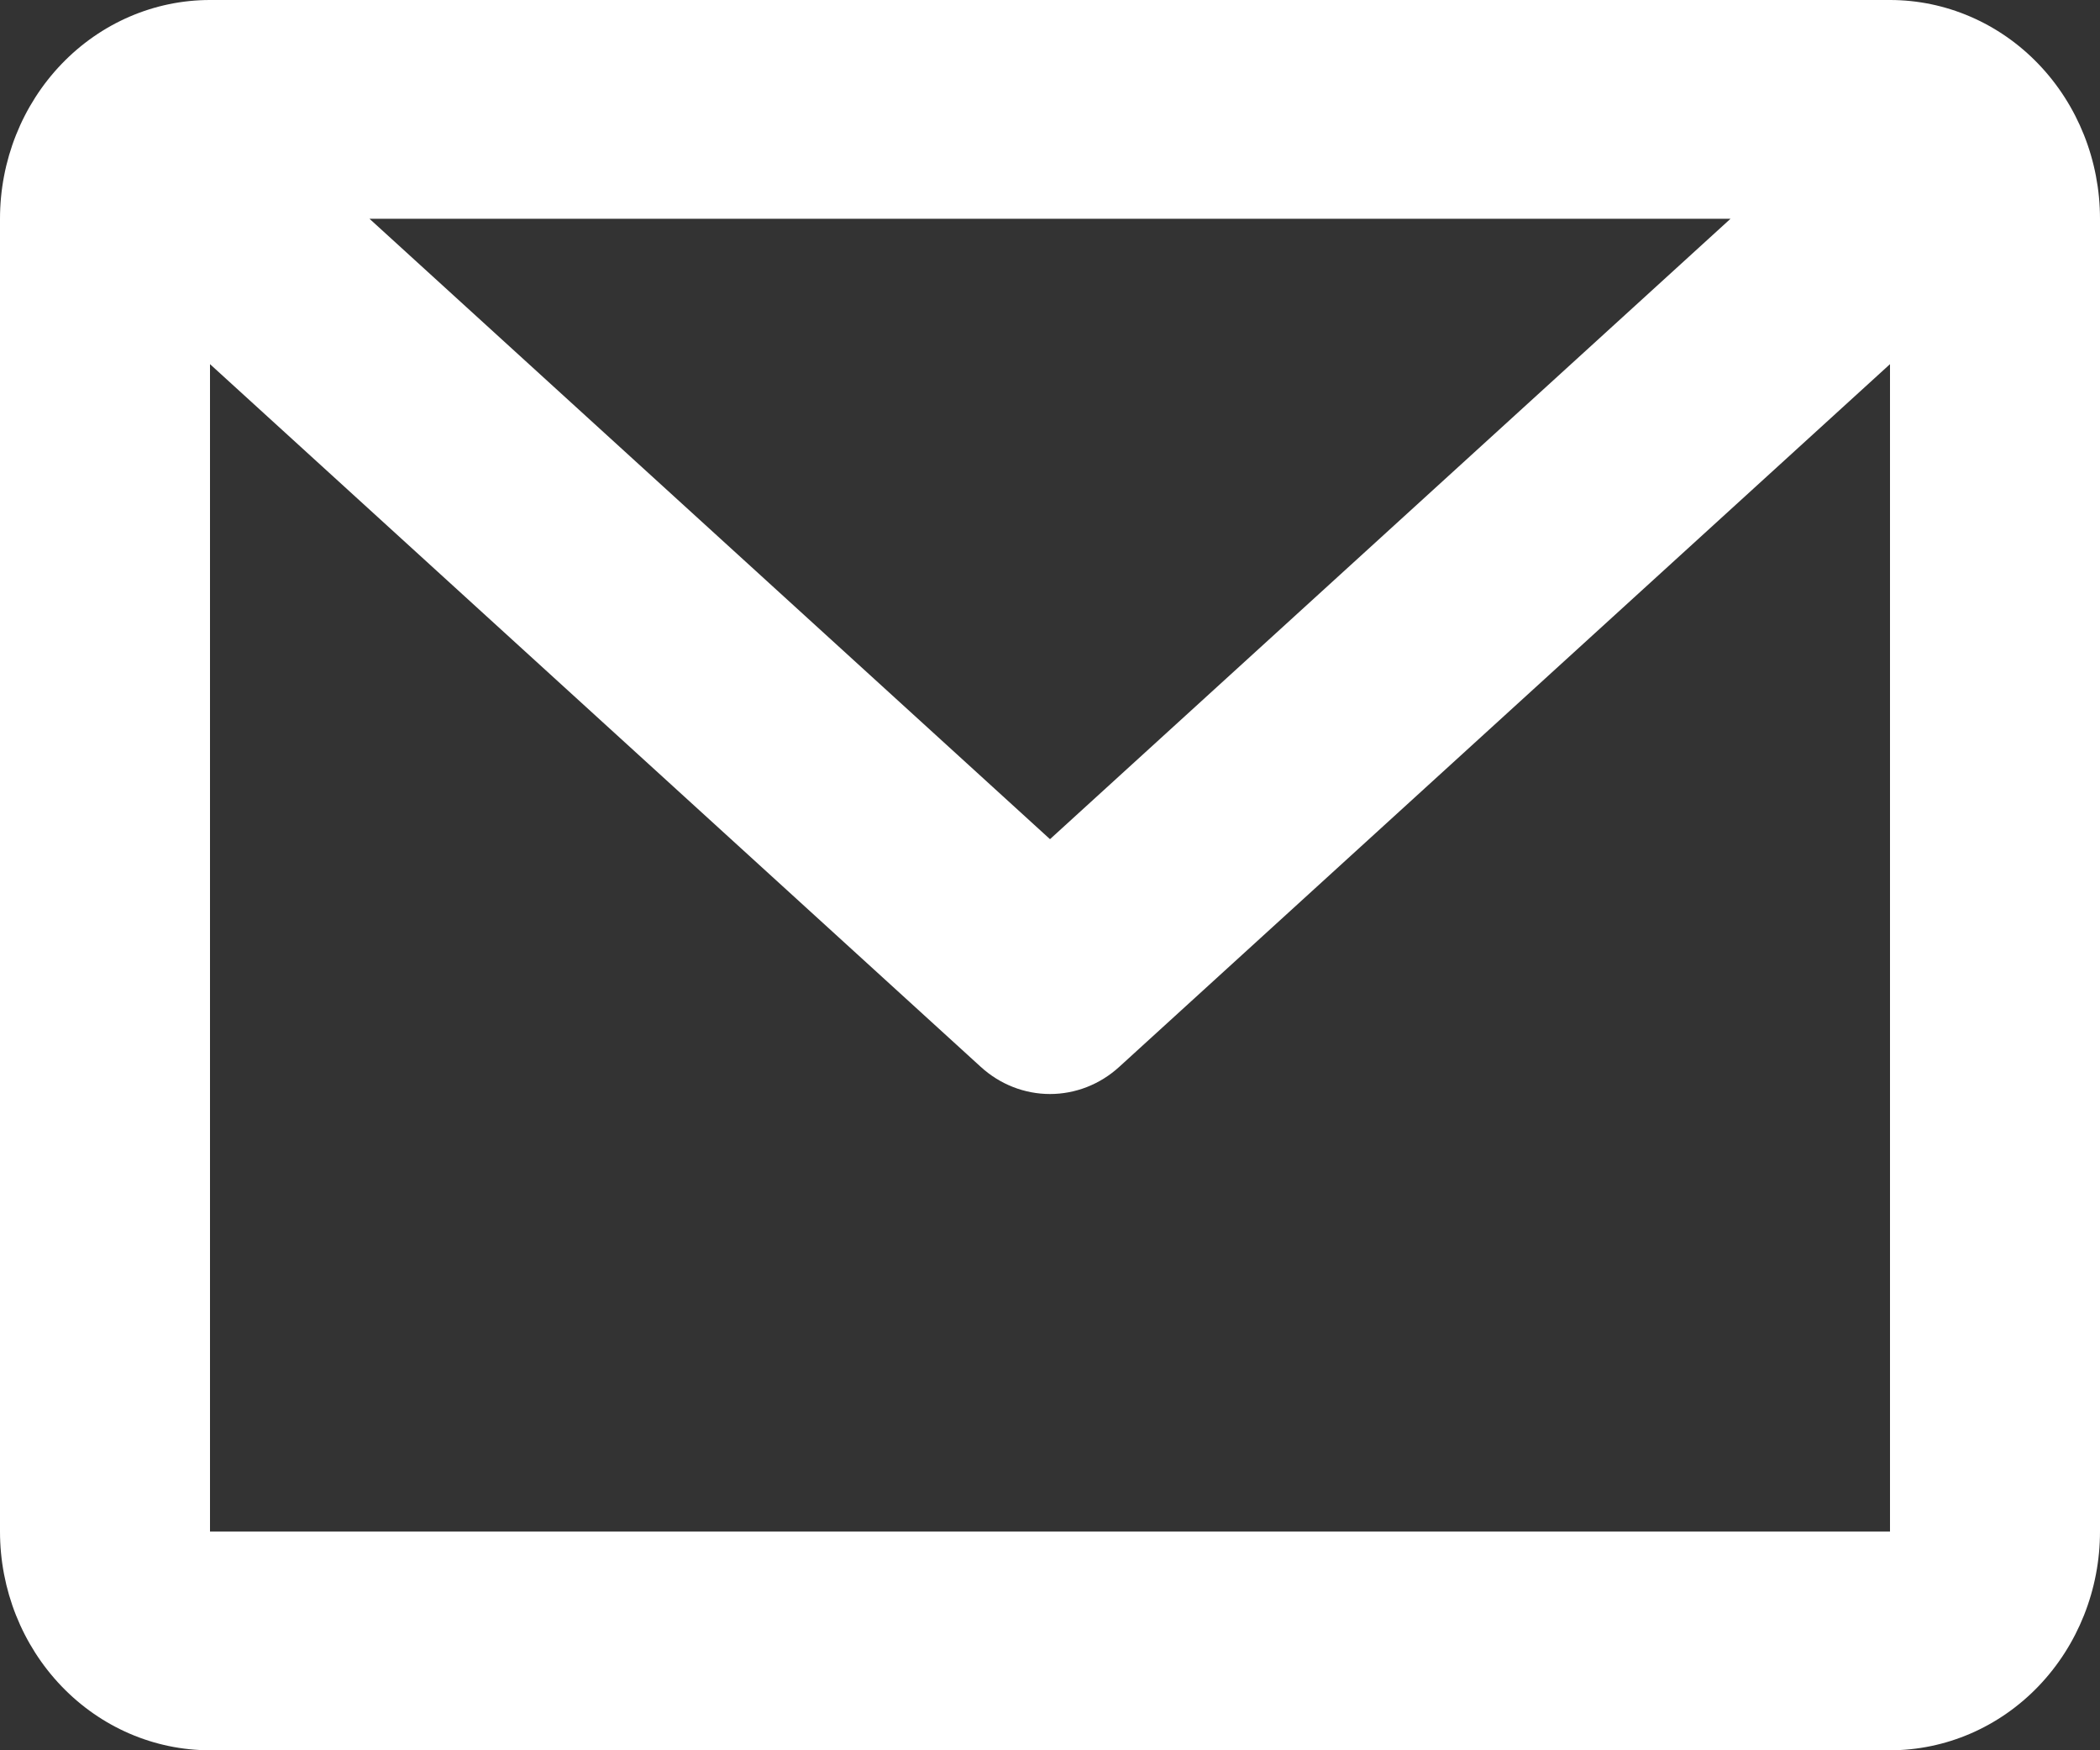 <svg width="24" height="20" viewBox="0 0 24 20" fill="none" xmlns="http://www.w3.org/2000/svg">
<rect x="0" y="0" width="24" height="20" fill="#333333" stroke="none"/>
<path d="M0 2.5C0 1.837 0.253 1.201 0.703 0.732C1.153 0.263 1.763 0 2.4 0H21.6C22.236 0 22.847 0.263 23.297 0.732C23.747 1.201 24 1.837 24 2.5V17.5C24 18.163 23.747 18.799 23.297 19.268C22.847 19.737 22.236 20 21.6 20H2.4C1.763 20 1.153 19.737 0.703 19.268C0.253 18.799 0 18.163 0 17.5V2.5ZM4.223 2.5L12 9.589L19.777 2.5H4.223ZM21.6 4.161L12.791 12.191C12.572 12.391 12.291 12.501 12 12.501C11.709 12.501 11.428 12.391 11.209 12.191L2.4 4.161V17.5H21.6V4.161Z" fill="white"/>
</svg>
